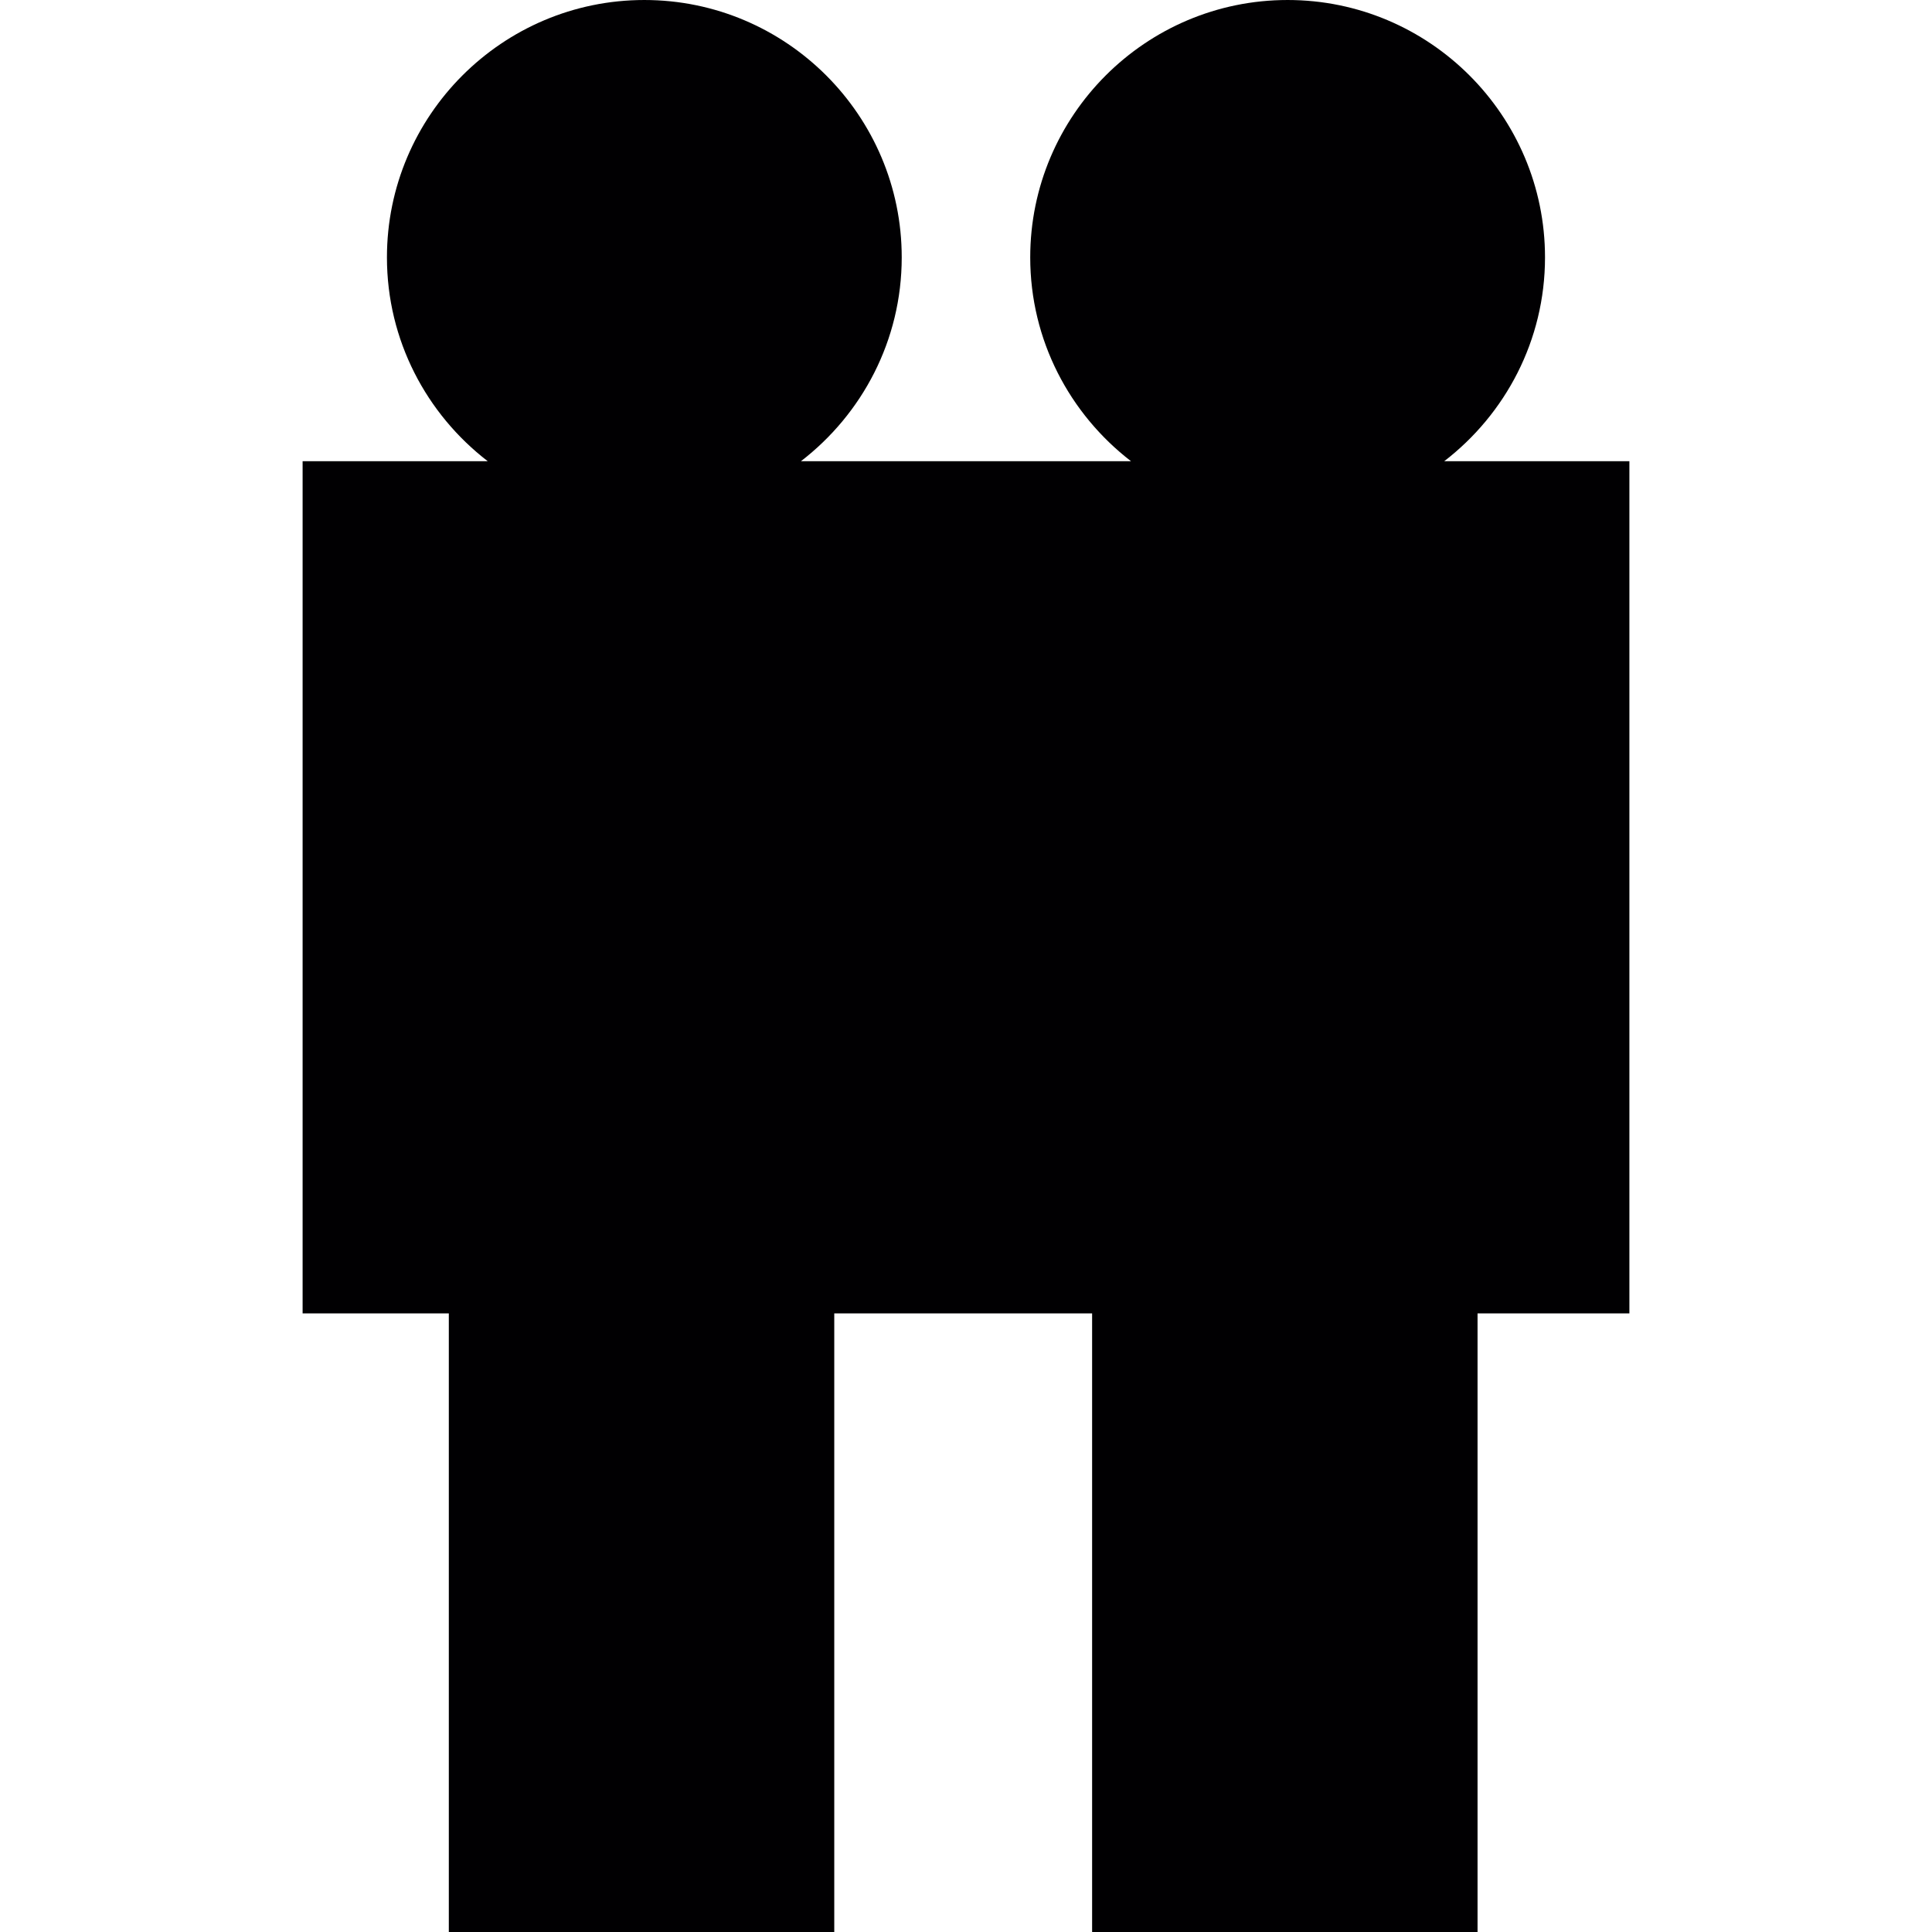 <?xml version="1.0" encoding="iso-8859-1"?>
<!-- Uploaded to: SVG Repo, www.svgrepo.com, Generator: SVG Repo Mixer Tools -->
<svg height="800px" width="800px" version="1.1" id="Capa_1" xmlns="http://www.w3.org/2000/svg" xmlns:xlink="http://www.w3.org/1999/xlink" 
	 viewBox="0 0 430.092 430.092" xml:space="preserve">
<g>
	<path style="fill:#010002;" d="M321.513,102.666c13.61-10.484,22.429-26.899,22.429-45.366c0-31.595-25.705-57.3-57.3-57.3
		s-57.3,25.705-57.3,57.3c0,18.467,8.819,34.882,22.429,45.366h-32.251h-8.95h-32.263c13.61-10.484,22.429-26.899,22.429-45.366
		c0-31.595-25.705-57.3-57.3-57.3s-57.3,25.705-57.3,57.3c0,18.467,8.819,34.882,22.429,45.366H67.366v189.711h32.549v137.715
		h85.804V292.377h24.852h8.95h23.599v137.715h85.804V292.377h33.802V102.666H321.513z"/>
</g>
</svg>